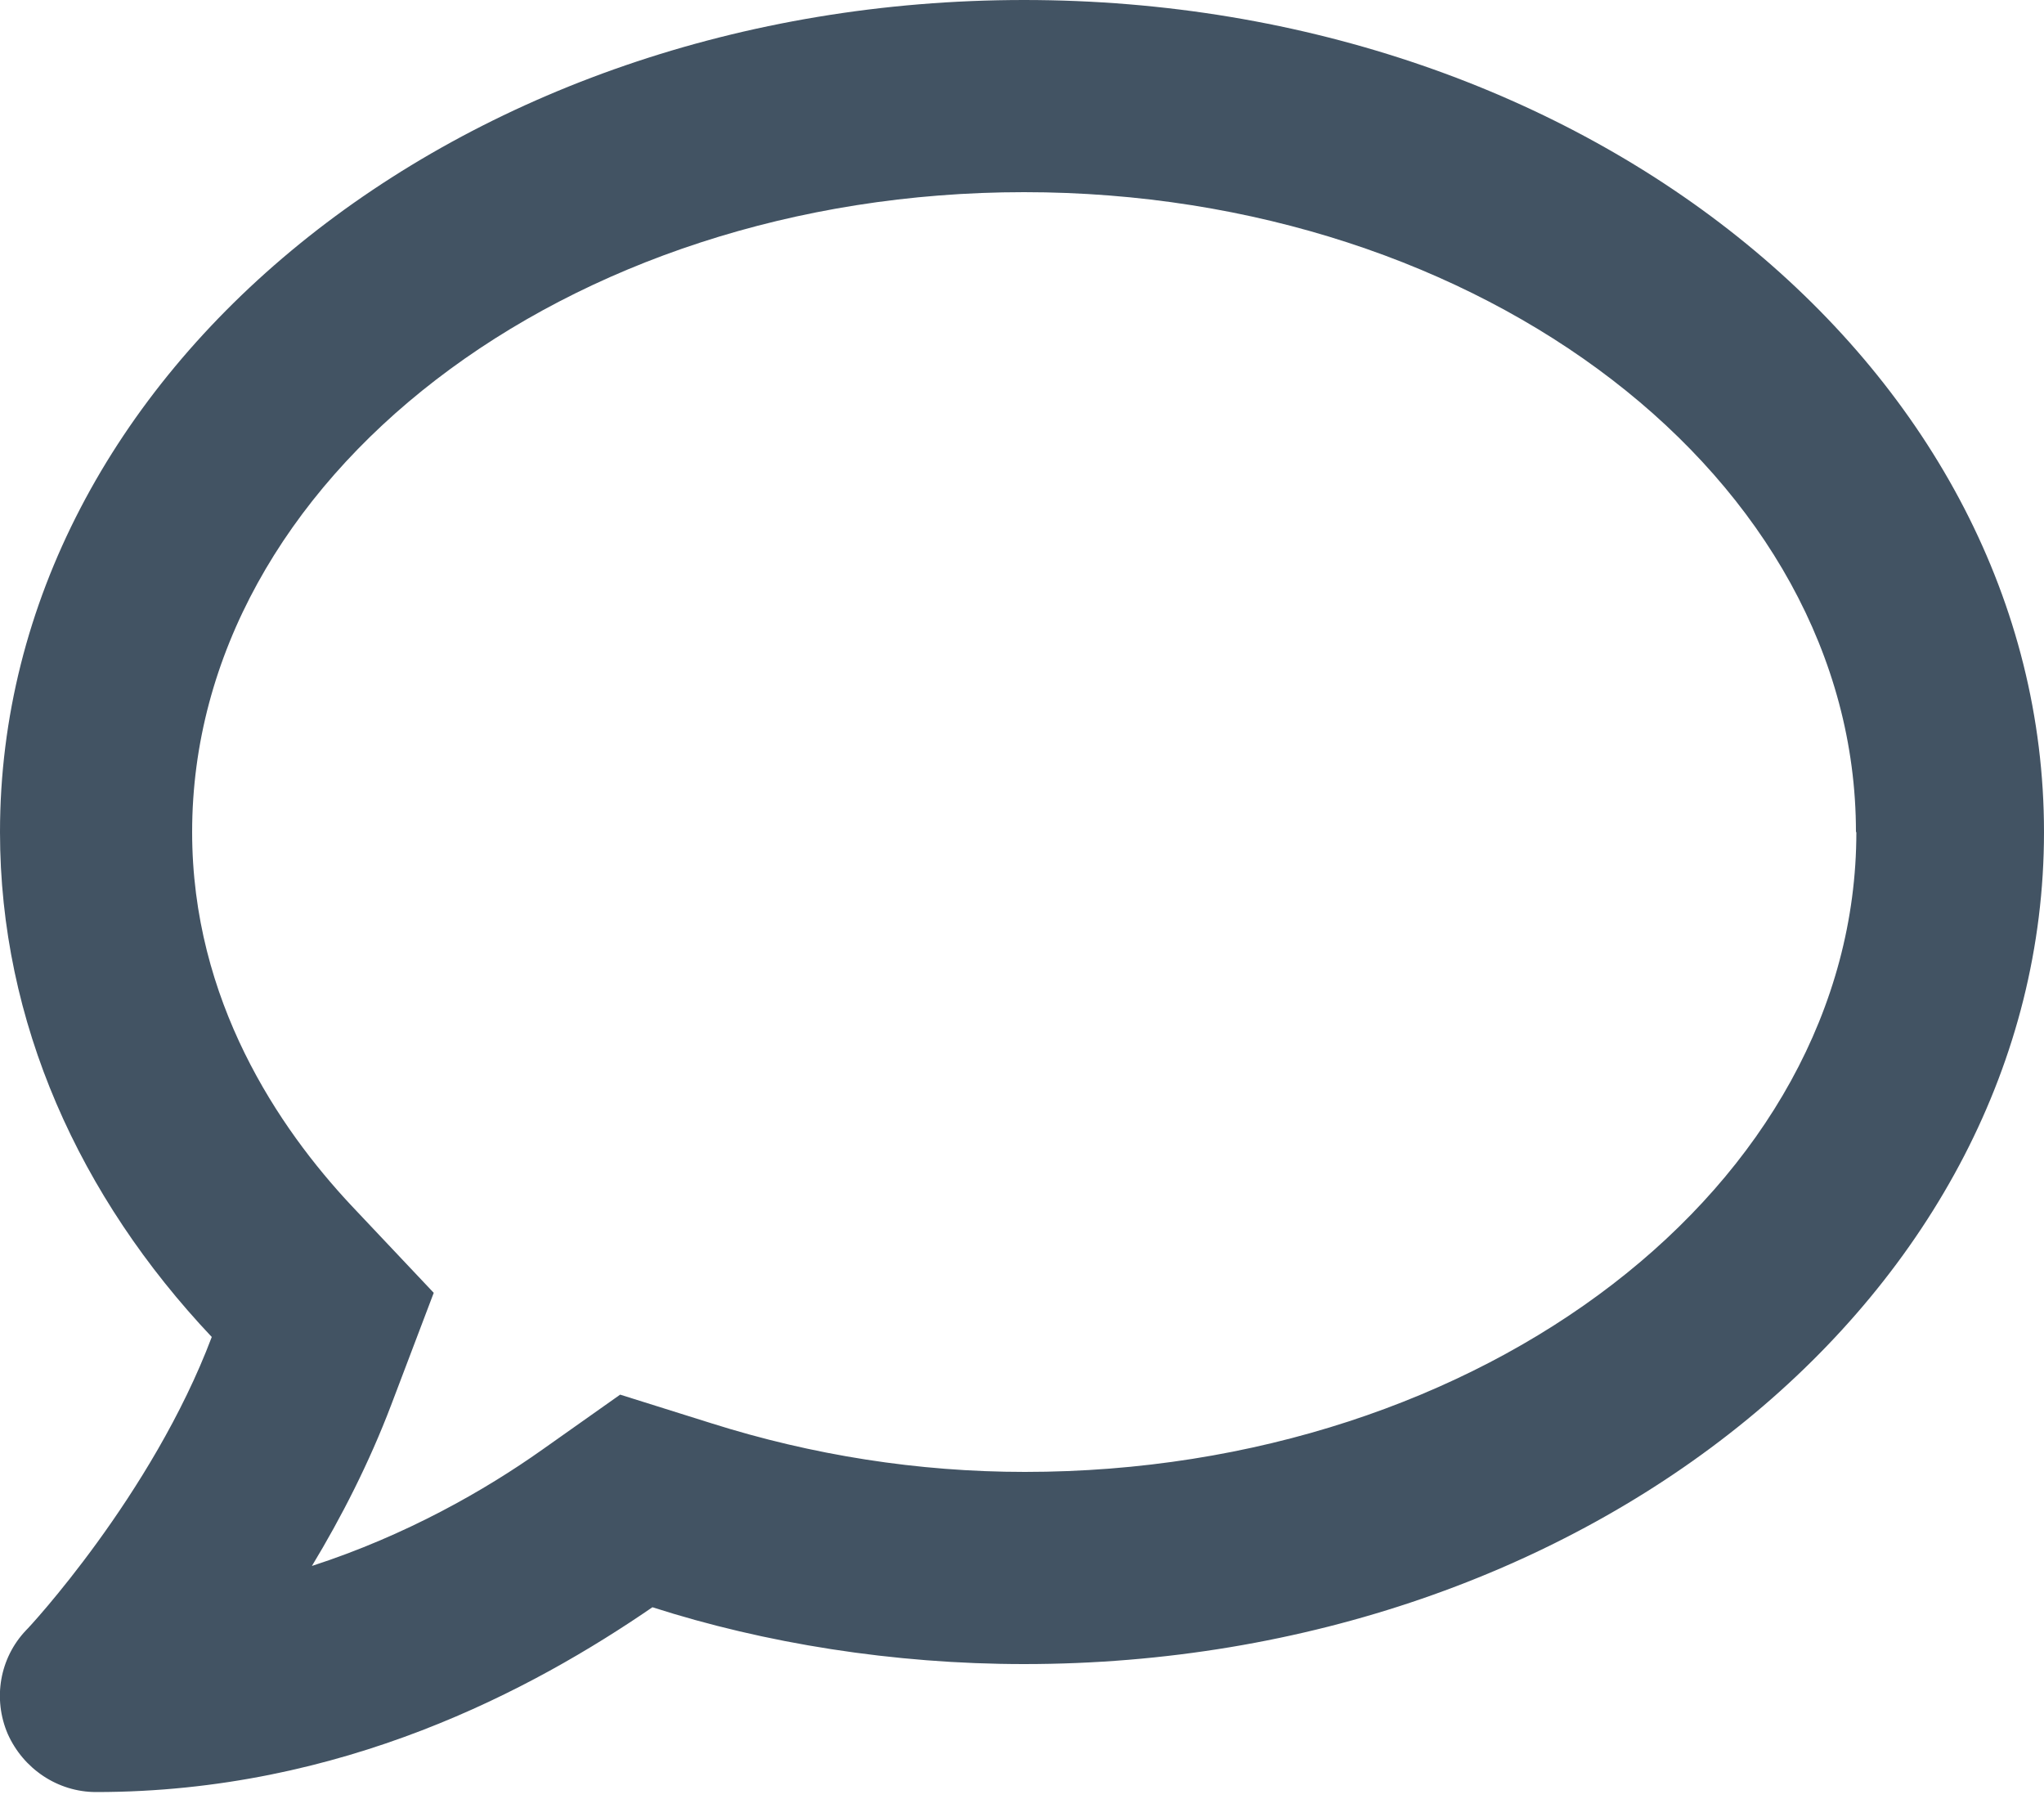 <?xml version="1.0" encoding="UTF-8"?><svg id="Layer_1" xmlns="http://www.w3.org/2000/svg" viewBox="0 0 50 44"><defs><style>.cls-1{fill:#425363;}</style></defs><path class="cls-1" d="m50,20.35c0,11.24-11.12,20.35-24.95,20.35-3.2,0-6.35-.51-9.09-1.39-2.93,2.01-7.59,4.52-13.61,4.52-.94,0-1.78-.57-2.16-1.42-.37-.86-.2-1.86.45-2.54.05-.04,3.08-3.3,4.54-7.17C1.95,29.28,0,25.01,0,20.35,0,9.11,11.21,0,25.05,0s24.95,9.11,24.95,20.35Zm-4.6,0c0-8.63-9.12-15.65-20.35-15.65S4.7,11.72,4.7,20.35c0,4.13,2.13,7.25,3.89,9.13l2.02,2.14-1.04,2.74c-.54,1.42-1.22,2.75-1.94,3.94,2.31-.75,4.23-1.85,5.63-2.84l1.91-1.35,2.23.7c2.47.78,5.05,1.19,7.67,1.19,11.22,0,20.34-7.02,20.34-15.65Z"/></svg>